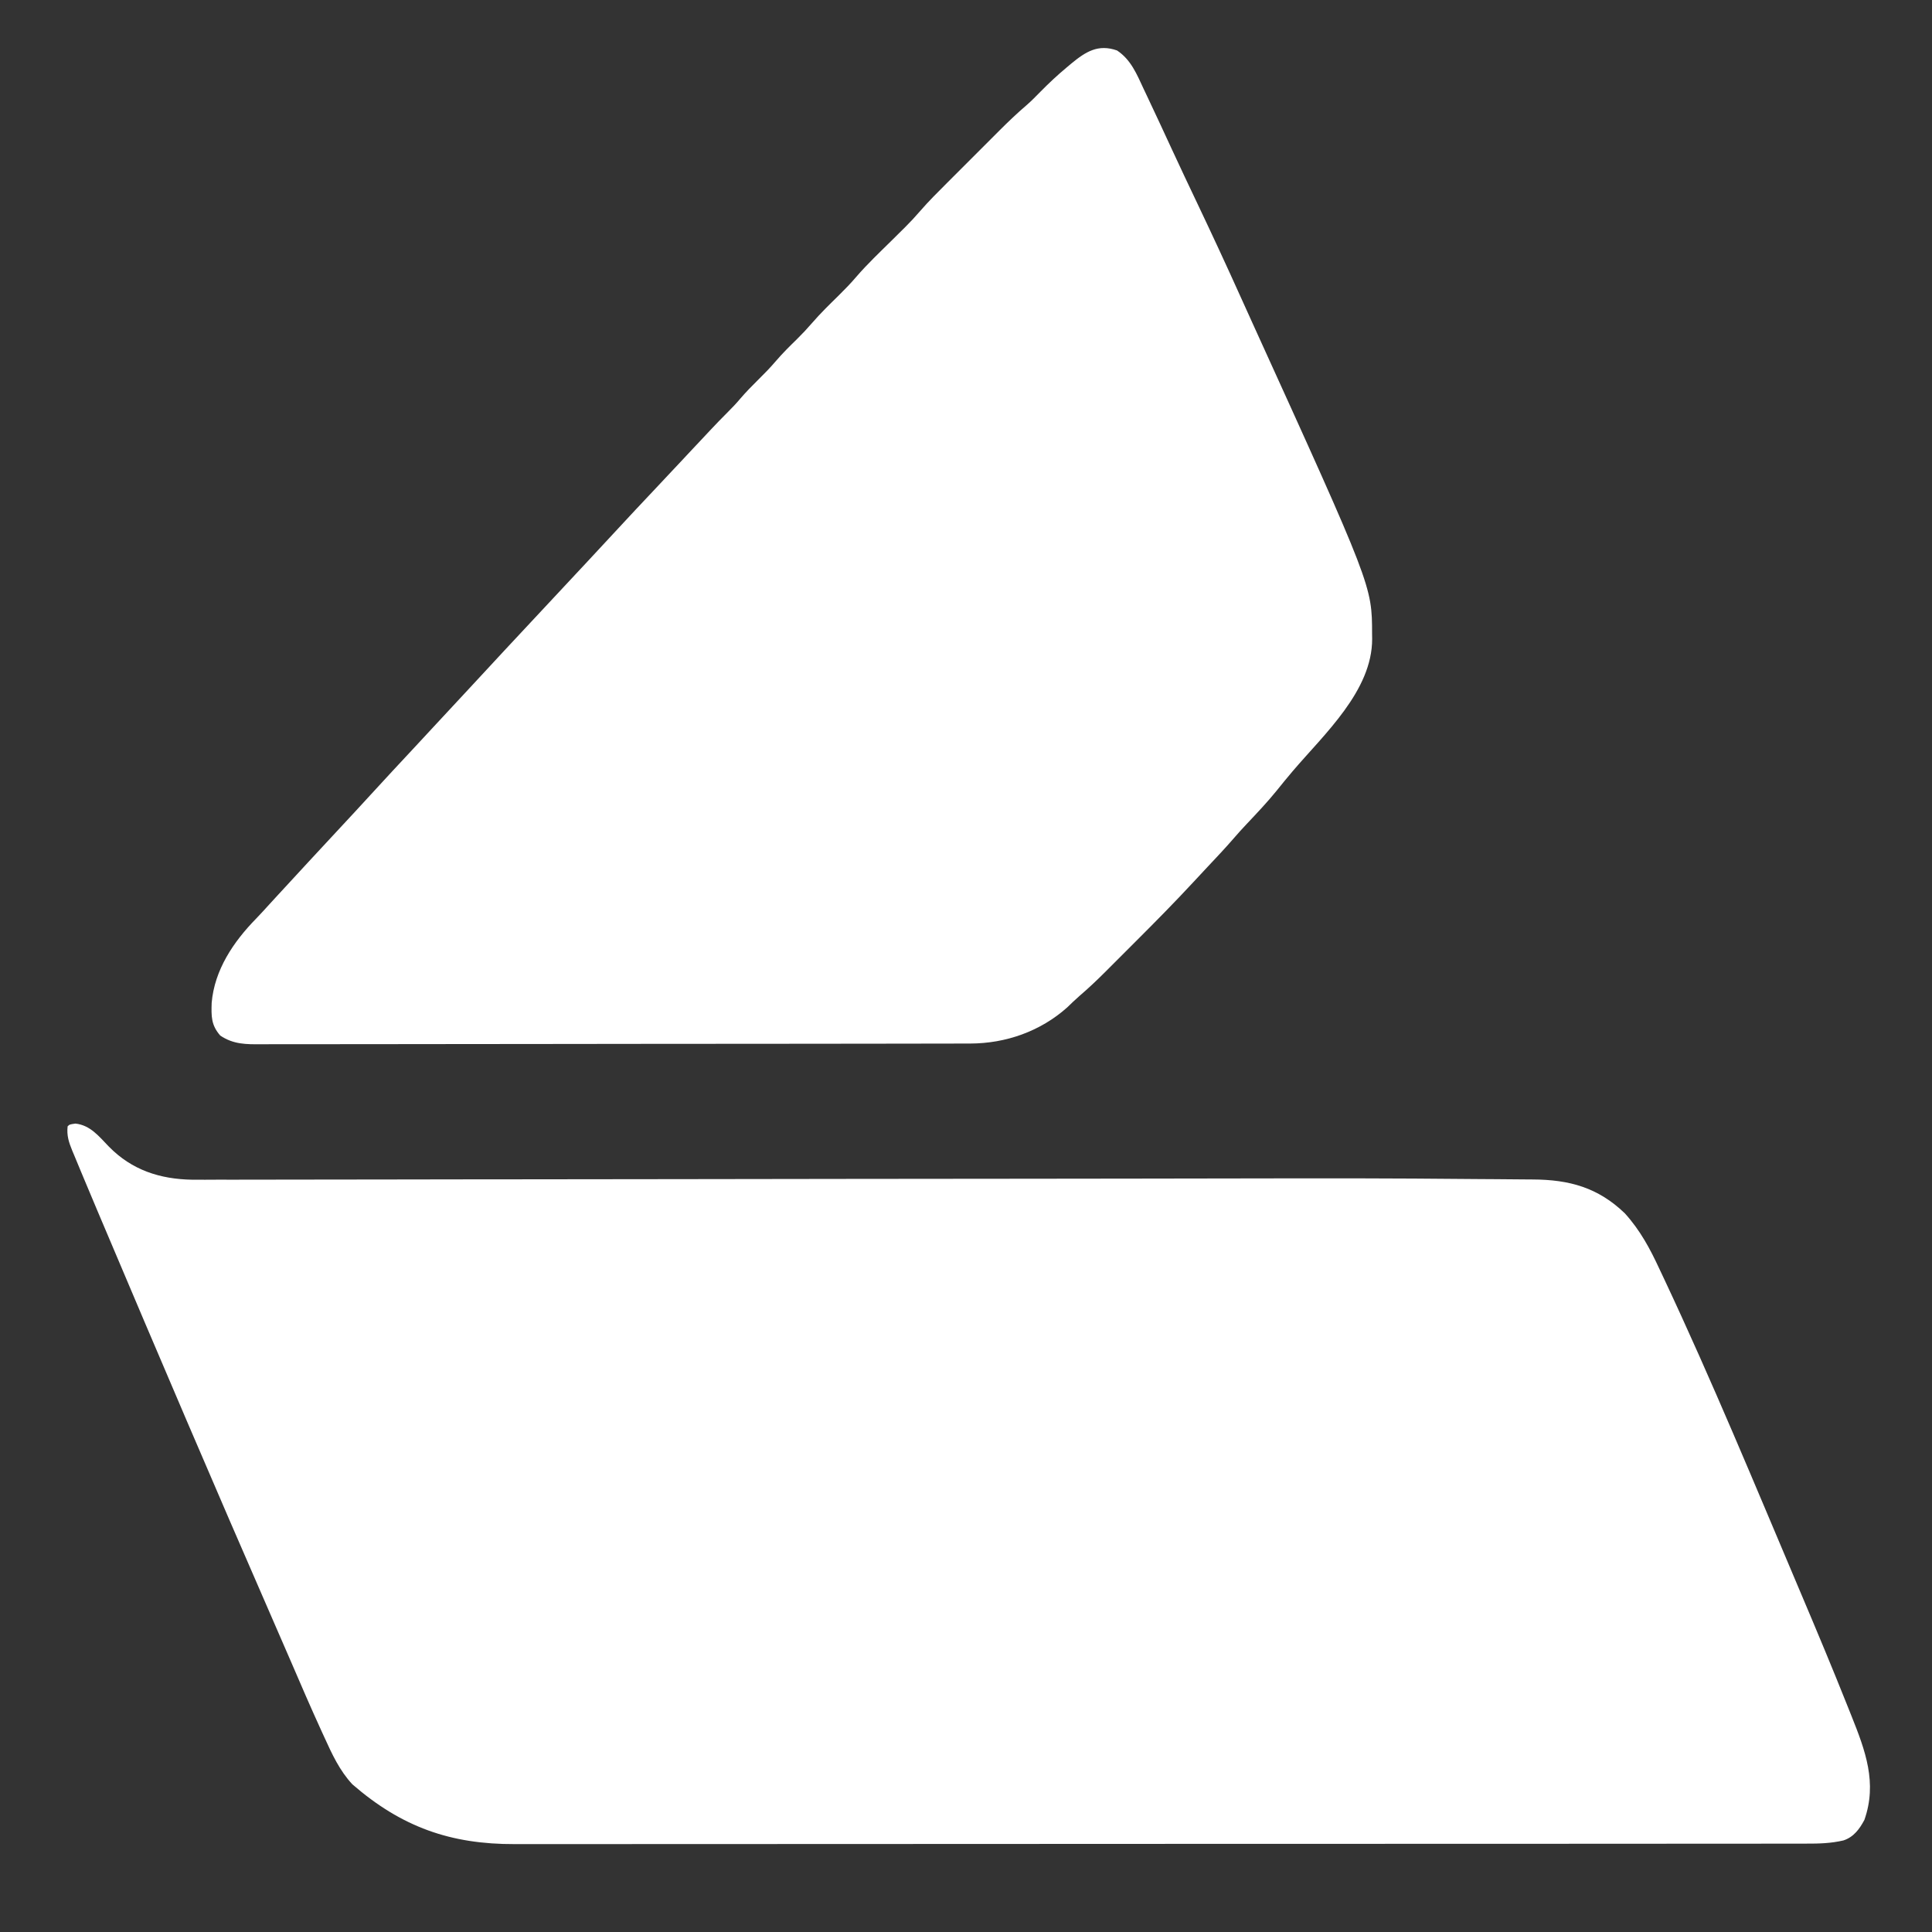 <?xml version="1.0" encoding="UTF-8"?>
<svg version="1.1" xmlns="http://www.w3.org/2000/svg" width="1000" height="1000">
<rect width="100%" height="100%" fill="#333333" stroke="none"/>
<path d="M0 0 C7.701 0.856 12.121 6.578 17.312 11.938 C29.178 24.043 43.691 28.768 60.383 29.05 C64.891 29.088 69.397 29.063 73.905 29.032 C76.424 29.034 78.944 29.037 81.463 29.043 C86.92 29.05 92.378 29.042 97.835 29.02 C105.955 28.987 114.075 28.984 122.195 28.986 C135.882 28.989 149.57 28.969 163.257 28.936 C176.864 28.903 190.472 28.881 204.079 28.873 C205.354 28.872 205.354 28.872 206.655 28.871 C210.975 28.869 215.295 28.867 219.614 28.865 C250.234 28.849 280.853 28.812 311.473 28.76 C340.973 28.71 370.473 28.667 399.973 28.637 C400.876 28.636 401.779 28.635 402.709 28.634 C422.566 28.613 442.423 28.594 462.28 28.577 C464.949 28.575 467.618 28.572 470.287 28.57 C471.164 28.569 472.042 28.568 472.947 28.568 C474.716 28.566 476.485 28.564 478.254 28.563 C482.65 28.559 487.045 28.555 491.44 28.551 C510.198 28.535 528.956 28.515 547.714 28.485 C548.532 28.483 549.35 28.482 550.193 28.481 C551.838 28.478 553.483 28.475 555.128 28.472 C672.029 28.28 672.029 28.28 726.165 28.722 C729.223 28.745 732.281 28.763 735.339 28.779 C740.001 28.805 744.663 28.845 749.326 28.898 C750.987 28.914 752.649 28.926 754.31 28.933 C773.165 29.017 788.063 33.079 801.938 46.438 C809.866 55.188 815.02 64.782 819.938 75.438 C820.78 77.224 821.624 79.011 822.469 80.797 C847.126 133.296 869.313 187.043 891.938 240.438 C892.362 241.439 892.786 242.441 893.224 243.472 C901.43 262.841 909.552 282.241 917.331 301.785 C917.971 303.393 918.613 305 919.258 306.607 C926.428 324.525 932.696 341.23 925.938 360.438 C923.405 365.164 920.404 369.295 915.119 371.037 C908.668 372.552 902.471 372.719 895.865 372.695 C894.669 372.698 893.473 372.702 892.241 372.705 C888.928 372.713 885.616 372.712 882.304 372.707 C878.698 372.704 875.092 372.712 871.485 372.719 C865.167 372.729 858.849 372.732 852.53 372.73 C843.134 372.727 833.738 372.735 824.342 372.745 C806.584 372.765 788.825 372.77 771.066 372.772 C757.35 372.773 743.634 372.777 729.918 372.783 C725.97 372.785 722.022 372.787 718.073 372.788 C716.601 372.789 716.601 372.789 715.099 372.79 C687.488 372.802 659.877 372.81 632.266 372.809 C631.225 372.809 630.184 372.809 629.111 372.809 C623.835 372.809 618.558 372.809 613.282 372.808 C611.71 372.808 611.71 372.808 610.107 372.808 C607.988 372.808 605.869 372.808 603.749 372.808 C570.786 372.807 537.822 372.822 504.859 372.849 C467.821 372.88 430.783 372.897 393.745 372.895 C389.795 372.895 385.844 372.895 381.893 372.895 C380.921 372.895 379.948 372.895 378.946 372.895 C363.301 372.895 347.657 372.908 332.012 372.925 C316.284 372.942 300.556 372.944 284.828 372.931 C275.489 372.923 266.15 372.927 256.81 372.946 C250.565 372.958 244.32 372.956 238.074 372.941 C234.52 372.934 230.967 372.932 227.413 372.948 C194.118 373.071 168.786 364.094 143.324 342.004 C136.747 334.931 132.833 326.468 128.875 317.75 C128.307 316.512 127.739 315.274 127.171 314.036 C121.796 302.286 116.671 290.427 111.573 278.555 C108.43 271.243 105.24 263.953 102.053 256.661 C72.147 188.202 42.823 119.483 13.715 50.682 C12.925 48.816 12.134 46.95 11.343 45.084 C9.21 40.05 7.088 35.01 4.989 29.961 C4.26 28.211 3.527 26.462 2.793 24.714 C1.652 21.994 0.525 19.267 -0.598 16.539 C-1.121 15.301 -1.121 15.301 -1.654 14.038 C-3.422 9.696 -4.597 6.218 -4.062 1.438 C-3.062 0.438 -3.062 0.438 0 0 Z " fill="#ffffff" transform="translate(39.062,581.562)"/>
<path d="M0 0 C7.269 4.846 10.222 12.319 13.812 20 C14.385 21.209 14.959 22.417 15.532 23.626 C19.942 32.932 24.27 42.277 28.588 51.627 C32.84 60.822 37.175 69.975 41.527 79.122 C49.157 95.166 56.632 111.272 63.925 127.471 C65.918 131.897 67.921 136.318 69.932 140.736 C131.981 277.139 131.981 277.139 132 302.062 C132.012 302.875 132.024 303.688 132.037 304.525 C132.101 331.387 107.296 353.773 90.891 373.045 C88.036 376.404 85.253 379.808 82.5 383.25 C77.624 389.25 72.324 394.828 67.023 400.449 C64.733 402.882 62.489 405.339 60.312 407.875 C55.946 412.941 51.337 417.785 46.76 422.66 C44.343 425.237 41.933 427.821 39.535 430.416 C29.797 440.922 19.744 451.098 9.603 461.215 C6.851 463.962 4.104 466.714 1.357 469.467 C-0.416 471.24 -2.19 473.013 -3.965 474.785 C-4.773 475.596 -5.582 476.406 -6.415 477.241 C-10.657 481.466 -14.973 485.536 -19.52 489.432 C-21.694 491.313 -23.74 493.32 -25.812 495.312 C-39.662 507.686 -57.562 513.981 -76.07 514.009 C-76.729 514.012 -77.389 514.014 -78.068 514.016 C-80.268 514.023 -82.467 514.023 -84.667 514.022 C-86.264 514.025 -87.861 514.029 -89.457 514.033 C-93.839 514.043 -98.22 514.047 -102.601 514.05 C-107.328 514.054 -112.056 514.063 -116.783 514.072 C-128.193 514.092 -139.603 514.102 -151.013 514.111 C-156.387 514.115 -161.761 514.12 -167.135 514.126 C-184.998 514.143 -202.861 514.157 -220.724 514.164 C-225.356 514.166 -229.988 514.168 -234.62 514.17 C-235.772 514.171 -236.923 514.171 -238.109 514.172 C-256.775 514.18 -275.442 514.205 -294.108 514.238 C-313.273 514.271 -332.438 514.289 -351.604 514.292 C-362.364 514.294 -373.124 514.303 -383.885 514.328 C-393.044 514.35 -402.204 514.358 -411.364 514.349 C-416.037 514.344 -420.71 514.346 -425.384 514.365 C-429.663 514.383 -433.942 514.382 -438.221 514.366 C-439.768 514.364 -441.315 514.368 -442.862 514.38 C-450.834 514.437 -457.384 514.468 -464.188 509.875 C-468.929 504.458 -468.839 499.881 -468.629 492.945 C-467.161 475.808 -457.275 461.25 -445.606 449.338 C-443.265 446.923 -441.013 444.427 -438.75 441.938 C-437.834 440.937 -436.917 439.937 -436 438.938 C-435.54 438.436 -435.08 437.935 -434.605 437.418 C-430.644 433.107 -426.668 428.808 -422.695 424.507 C-421.213 422.903 -419.733 421.297 -418.254 419.691 C-412.898 413.879 -407.523 408.086 -402.125 402.312 C-397.014 396.845 -391.938 391.347 -386.887 385.824 C-379.107 377.324 -371.267 368.88 -363.399 360.462 C-359.648 356.446 -355.911 352.417 -352.188 348.375 C-347.281 343.049 -342.344 337.752 -337.398 332.461 C-333.647 328.445 -329.911 324.417 -326.188 320.375 C-320.144 313.816 -314.059 307.298 -307.97 300.782 C-305.041 297.648 -302.114 294.511 -299.188 291.375 C-298.021 290.125 -296.854 288.875 -295.688 287.625 C-295.11 287.006 -294.533 286.387 -293.938 285.75 C-288.688 280.125 -288.688 280.125 -286.937 278.25 C-285.772 277.001 -284.607 275.753 -283.442 274.504 C-280.501 271.353 -277.56 268.203 -274.617 265.055 C-269.165 259.219 -263.721 253.377 -258.312 247.5 C-252.345 241.019 -246.305 234.609 -240.262 228.199 C-236.396 224.098 -232.54 219.988 -228.688 215.875 C-226.835 213.898 -224.982 211.922 -223.129 209.946 C-221.782 208.509 -220.436 207.073 -219.09 205.636 C-216.957 203.361 -214.822 201.086 -212.688 198.812 C-212.041 198.122 -211.395 197.432 -210.729 196.721 C-207.673 193.469 -204.589 190.258 -201.422 187.113 C-199.153 184.86 -196.988 182.581 -194.938 180.125 C-192.005 176.717 -188.887 173.531 -185.688 170.375 C-182.593 167.322 -179.568 164.252 -176.75 160.938 C-173.291 156.878 -169.529 153.158 -165.713 149.438 C-162.95 146.723 -160.341 143.936 -157.812 141 C-153.513 136.03 -148.837 131.474 -144.148 126.875 C-140.974 123.737 -137.894 120.587 -135 117.188 C-129.214 110.47 -122.741 104.375 -116.439 98.147 C-114.728 96.455 -113.02 94.759 -111.312 93.062 C-110.547 92.309 -110.547 92.309 -109.765 91.54 C-107.037 88.831 -104.451 86.054 -101.945 83.137 C-97.514 78.022 -92.73 73.274 -87.941 68.496 C-86.962 67.516 -85.982 66.535 -85.002 65.554 C-82.961 63.511 -80.917 61.47 -78.873 59.43 C-76.273 56.836 -73.678 54.237 -71.084 51.637 C-69.065 49.615 -67.044 47.595 -65.022 45.576 C-63.605 44.16 -62.19 42.742 -60.775 41.324 C-56.263 36.828 -51.706 32.456 -46.856 28.324 C-44.33 26.131 -42.025 23.768 -39.688 21.375 C-35.356 16.991 -30.927 12.815 -26.188 8.875 C-24.931 7.819 -24.931 7.819 -23.648 6.742 C-16.195 0.608 -9.776 -3.45 0 0 Z " fill="#ffffff" transform="translate(578.188,26.125)"/>
</svg>
